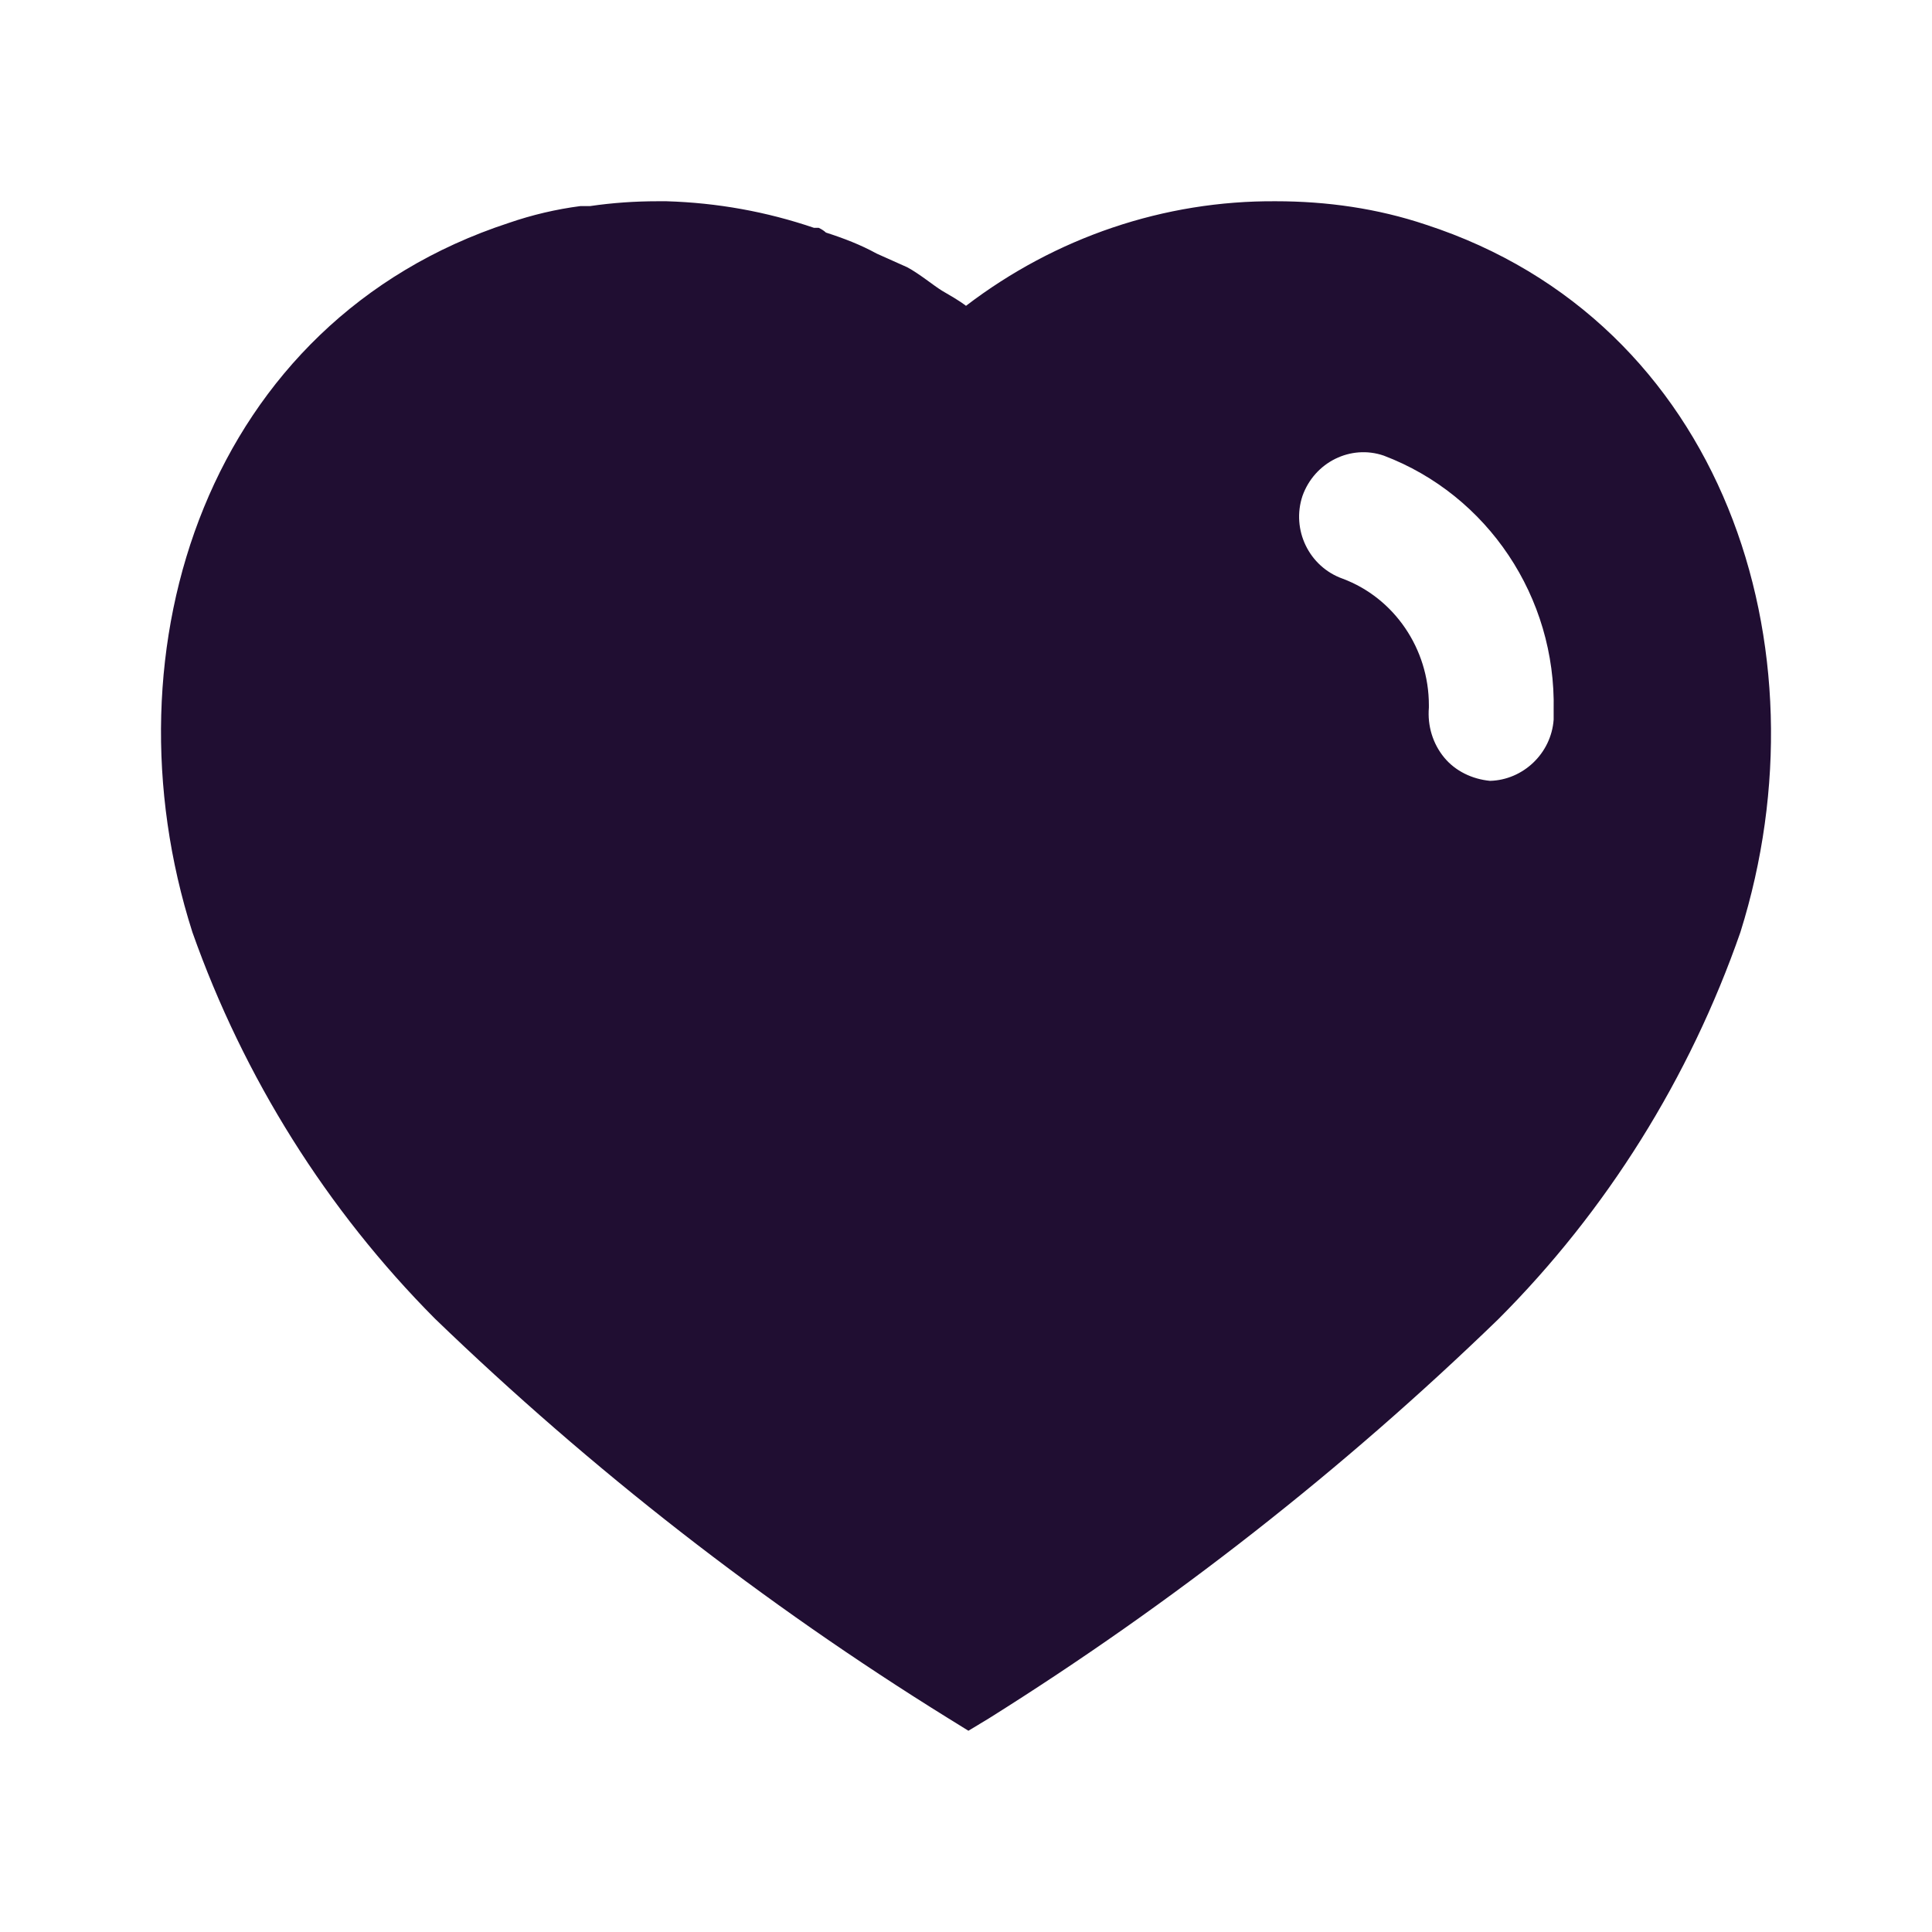 <svg id="heart" viewBox="0 0 24 24" height="24" width="24" xmlns="http://www.w3.org/2000/svg"><path transform="translate(2 2.5)" d="M6.28,3.46389584e-14 C6.91,0.019 7.52,0.129 8.111,0.33 L8.111,0.33 L8.17,0.33 C8.21,0.349 8.24,0.37 8.26,0.389 C8.481,0.46 8.69,0.54 8.89,0.65 L8.89,0.65 L9.27,0.82 C9.42,0.9 9.6,1.049 9.7,1.11 C9.8,1.169 9.91,1.23 10,1.299 C11.111,0.45 12.46,-0.01 13.85,3.46389584e-14 C14.481,3.46389584e-14 15.111,0.089 15.71,0.29 C19.401,1.49 20.731,5.54 19.62,9.08 C18.99,10.889 17.96,12.54 16.611,13.889 C14.68,15.759 12.561,17.419 10.28,18.849 L10.28,18.849 L10.03,19 L9.77,18.839 C7.481,17.419 5.35,15.759 3.401,13.879 C2.061,12.53 1.03,10.889 0.39,9.08 C-0.74,5.54 0.59,1.49 4.321,0.269 C4.611,0.169 4.91,0.099 5.21,0.06 L5.21,0.06 L5.33,0.06 C5.611,0.019 5.89,3.46389584e-14 6.17,3.46389584e-14 L6.17,3.46389584e-14 Z M15.19,3.16 C14.78,3.019 14.33,3.24 14.18,3.66 C14.04,4.08 14.26,4.54 14.68,4.689 C15.321,4.929 15.75,5.56 15.75,6.259 L15.75,6.259 L15.75,6.29 C15.731,6.519 15.8,6.74 15.94,6.91 C16.08,7.08 16.29,7.179 16.51,7.2 C16.92,7.189 17.27,6.86 17.3,6.439 L17.3,6.439 L17.3,6.32 C17.33,4.919 16.481,3.65 15.19,3.16 Z" fill="#200E32"></path></svg>